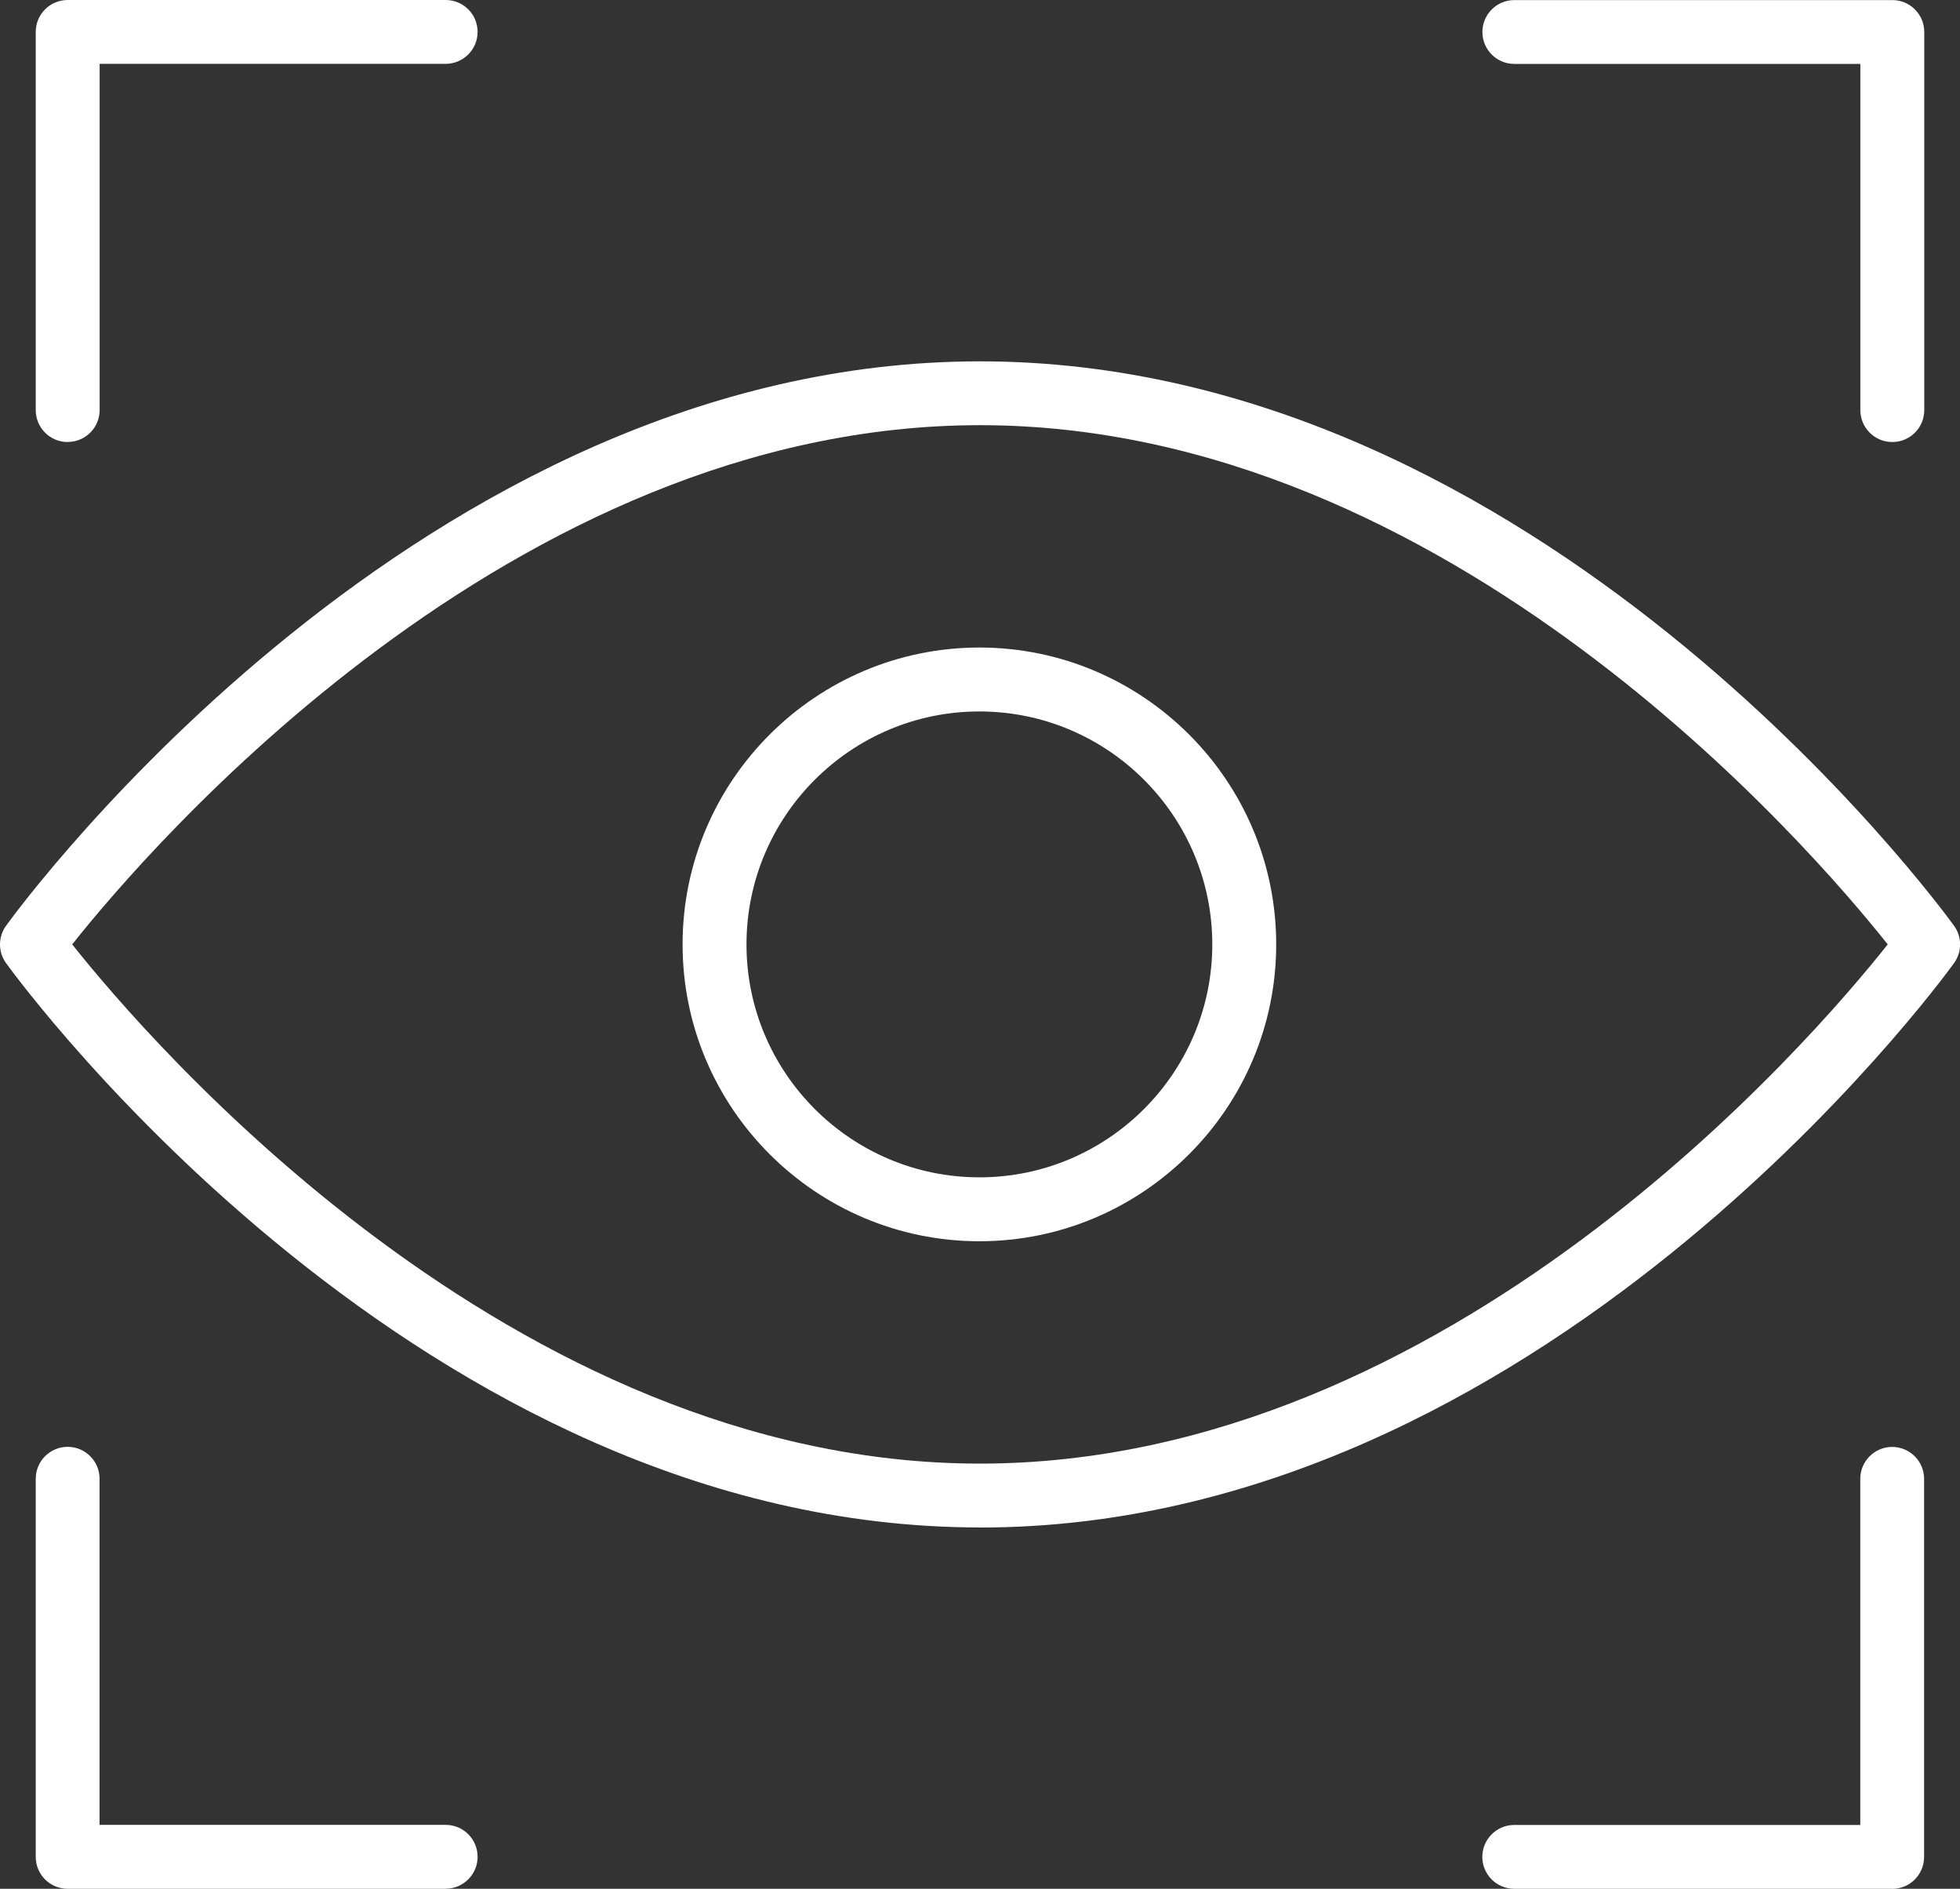 <?xml version="1.0" encoding="UTF-8"?>
<svg id="Livello_1" data-name="Livello 1" xmlns="http://www.w3.org/2000/svg" viewBox="0 0 240.77 231.98">
  <rect x="0" y="0" width="240.77" height="231.98" fill="#333333" stroke="none"/>
  <defs>
    <style>
      .cls-1 {
        fill: #fff;
      }
    </style>
  </defs>
  <g>
    <path class="cls-1" d="M8.31,54.29c-2.17,0-3.92-1.76-3.92-3.92V3.92c0-2.17,1.76-3.92,3.92-3.92h46.44c2.17,0,3.92,1.76,3.92,3.92s-1.76,3.92-3.92,3.92H12.24v42.52c0,2.17-1.76,3.92-3.92,3.92Z"/>
    <path class="cls-1" d="M54.76,231.98H8.31c-2.17,0-3.92-1.76-3.92-3.92v-46.44c0-2.17,1.76-3.92,3.92-3.92s3.92,1.76,3.92,3.92v42.51h42.52c2.17,0,3.92,1.76,3.92,3.92s-1.76,3.92-3.92,3.92Z"/>
    <path class="cls-1" d="M232.45,54.29c-2.17,0-3.92-1.76-3.92-3.92V7.85h-42.51c-2.17,0-3.92-1.76-3.92-3.92s1.76-3.92,3.92-3.92h46.44c2.17,0,3.92,1.76,3.92,3.92v46.44c0,2.17-1.76,3.92-3.92,3.92Z"/>
    <path class="cls-1" d="M232.45,231.98h-46.44c-2.17,0-3.92-1.76-3.92-3.92s1.76-3.92,3.92-3.92h42.51v-42.51c0-2.17,1.76-3.92,3.92-3.92s3.92,1.76,3.92,3.92v46.44c0,2.17-1.76,3.92-3.92,3.92Z"/>
  </g>
  <g>
    <path class="cls-1" d="M120.38,187.6C51.76,187.6,2.8,121.12.75,118.3c-1-1.37-1-3.23,0-4.61,2.05-2.83,51.01-69.31,119.64-69.31s117.58,66.48,119.64,69.31c1,1.37,1,3.23,0,4.61-2.05,2.83-51.01,69.31-119.64,69.31ZM8.87,115.99c9.27,11.68,53.88,63.77,111.51,63.77s102.25-52.08,111.51-63.77c-9.27-11.68-53.88-63.77-111.51-63.77S18.14,104.3,8.87,115.99Z"/>
    <path class="cls-1" d="M120.31,152.45c-20.1,0-36.46-16.36-36.46-36.46s16.36-36.46,36.46-36.46,36.46,16.36,36.46,36.46-16.36,36.46-36.46,36.46ZM120.31,87.38c-15.78,0-28.61,12.84-28.61,28.61s12.83,28.61,28.61,28.61,28.61-12.84,28.61-28.61-12.83-28.61-28.61-28.61Z"/>
  </g>
</svg>